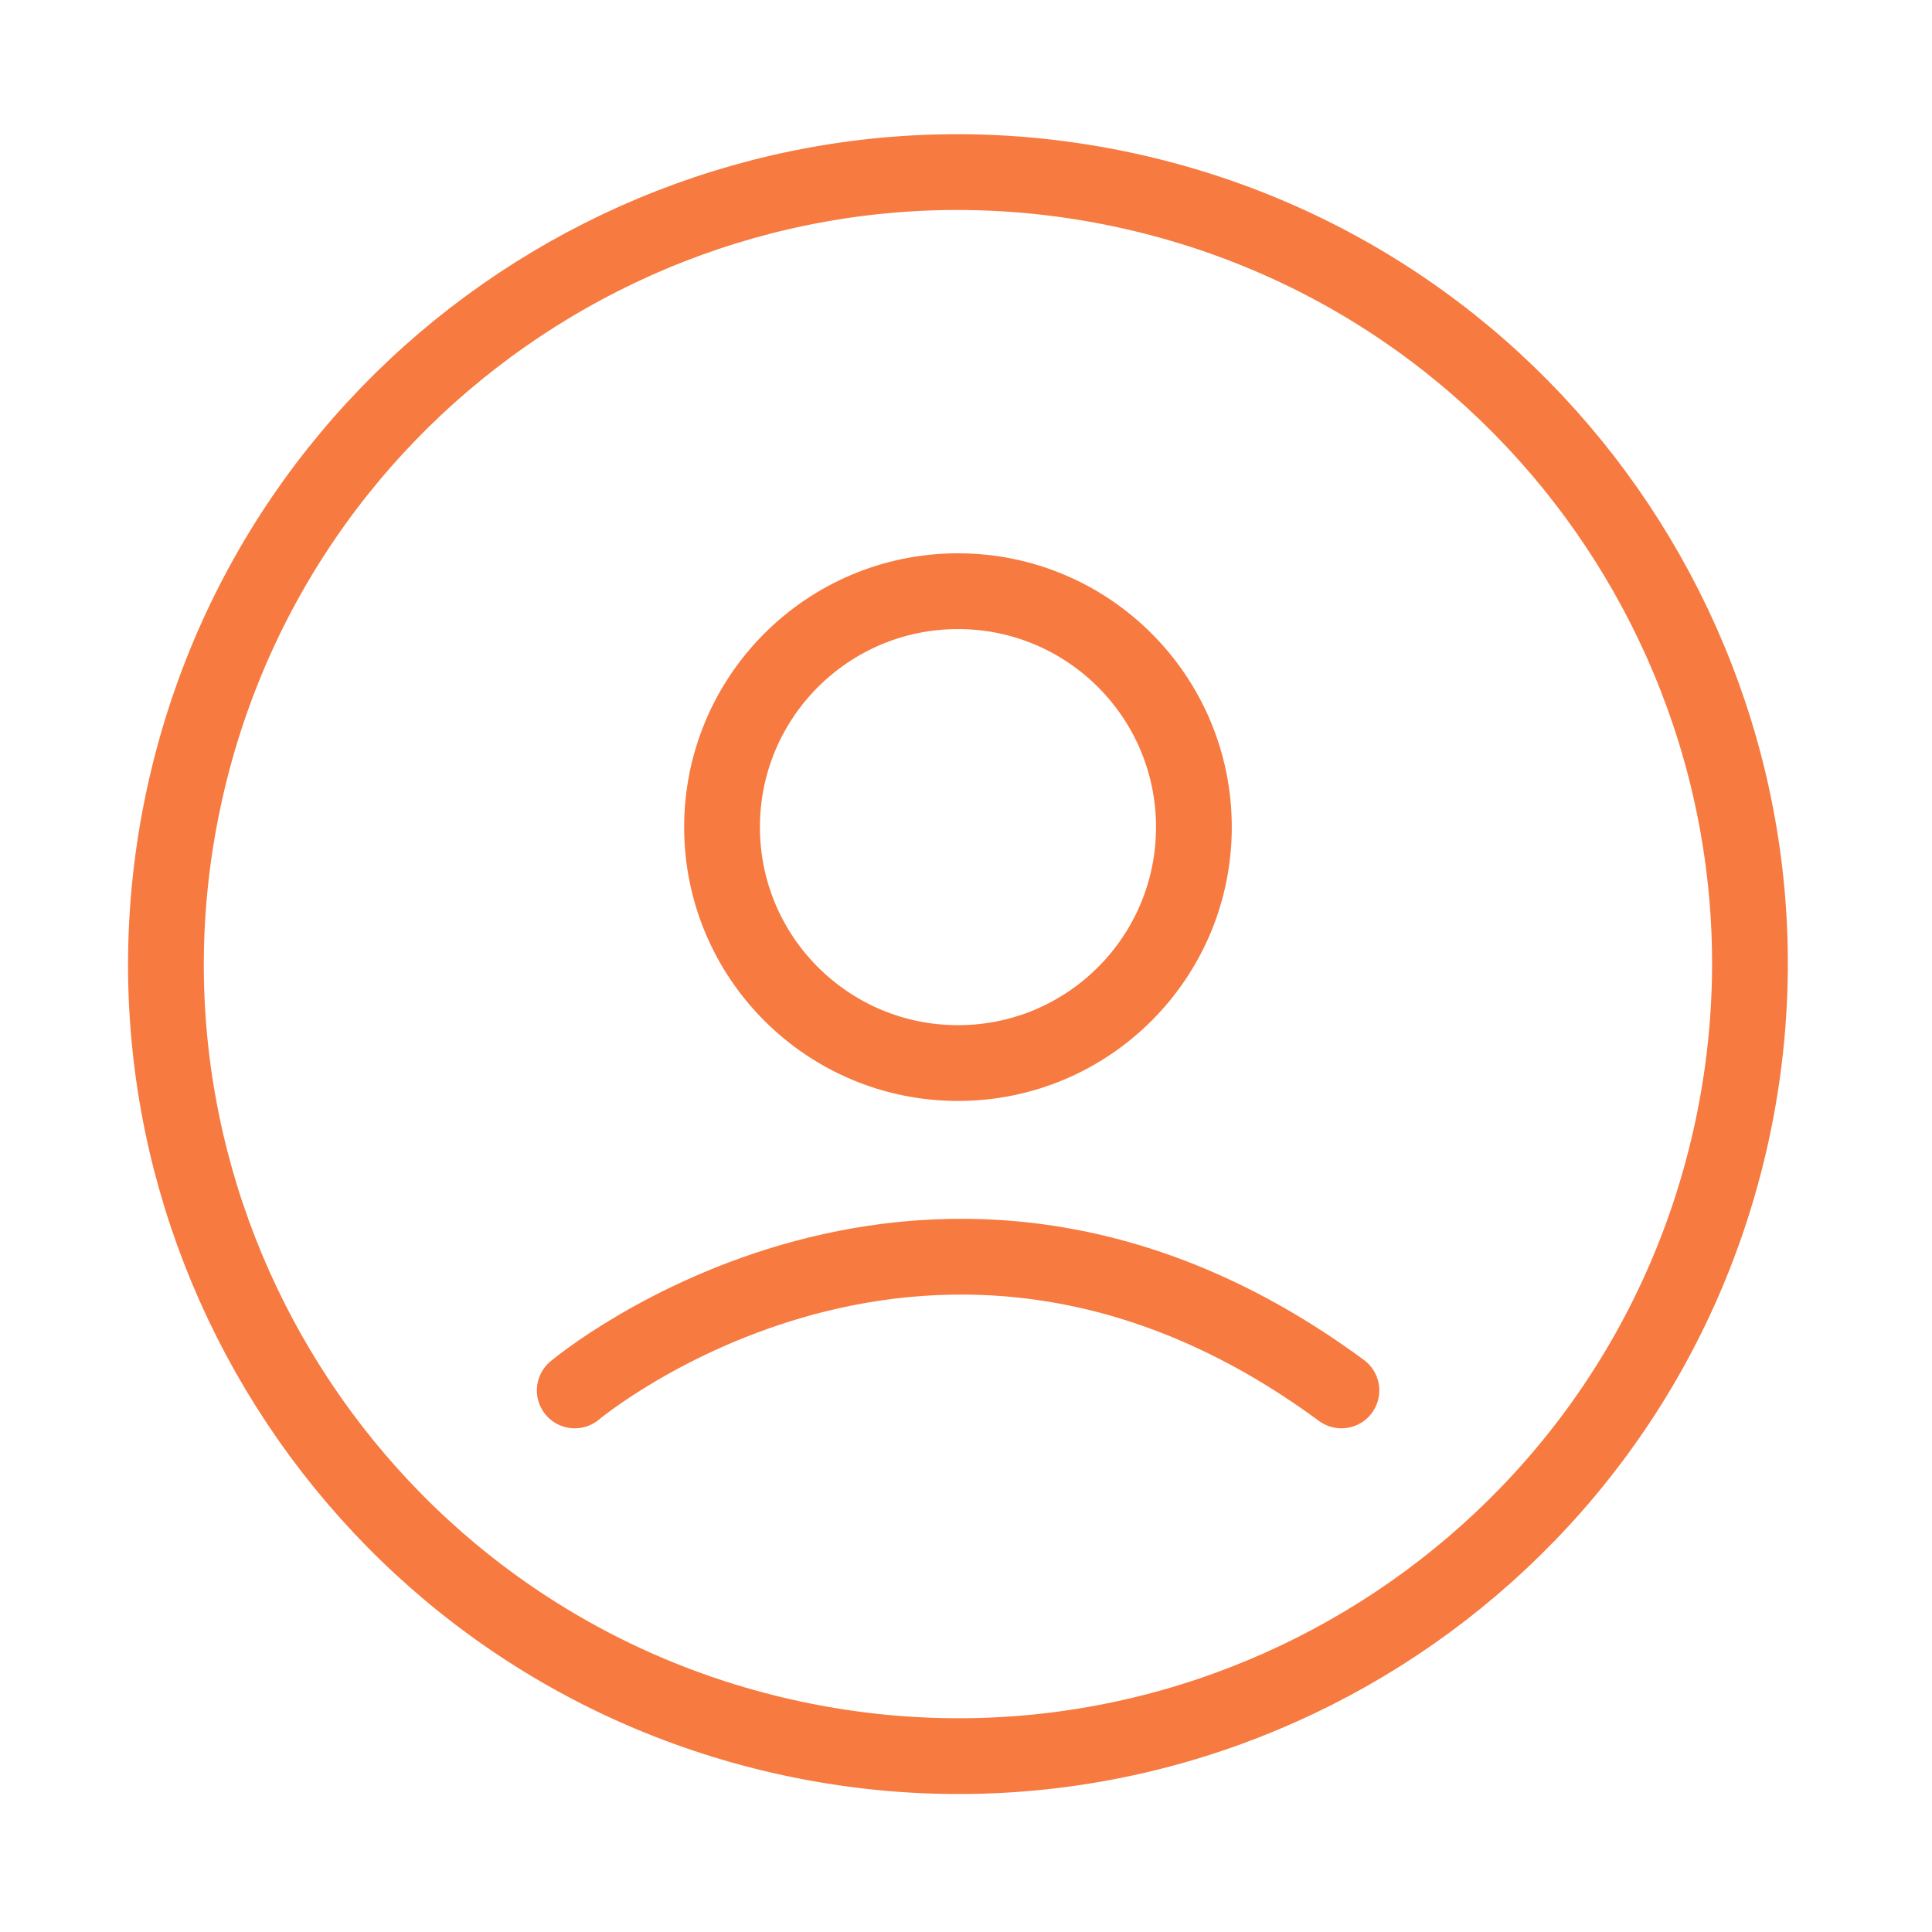 <?xml version="1.0" encoding="UTF-8"?>
<svg xmlns="http://www.w3.org/2000/svg" width="51" height="51" viewBox="0 0 51 51" fill="none">
  <path d="M45.676 30.059C48.221 18.799 41.157 7.607 29.896 5.062C18.636 2.516 7.445 9.581 4.899 20.841C2.354 32.101 9.418 43.293 20.678 45.839C31.939 48.384 43.13 41.319 45.676 30.059Z" stroke="#F77A40" stroke-width="2" stroke-miterlimit="10"></path>
  <circle cx="25.288" cy="21.834" r="6.228" stroke="#F77A40" stroke-width="2"></circle>
  <path d="M15.172 36.704C15.172 36.704 24.631 28.76 35.41 36.704" stroke="#F77A40" stroke-width="2" stroke-miterlimit="10" stroke-linecap="round"></path>
</svg>

